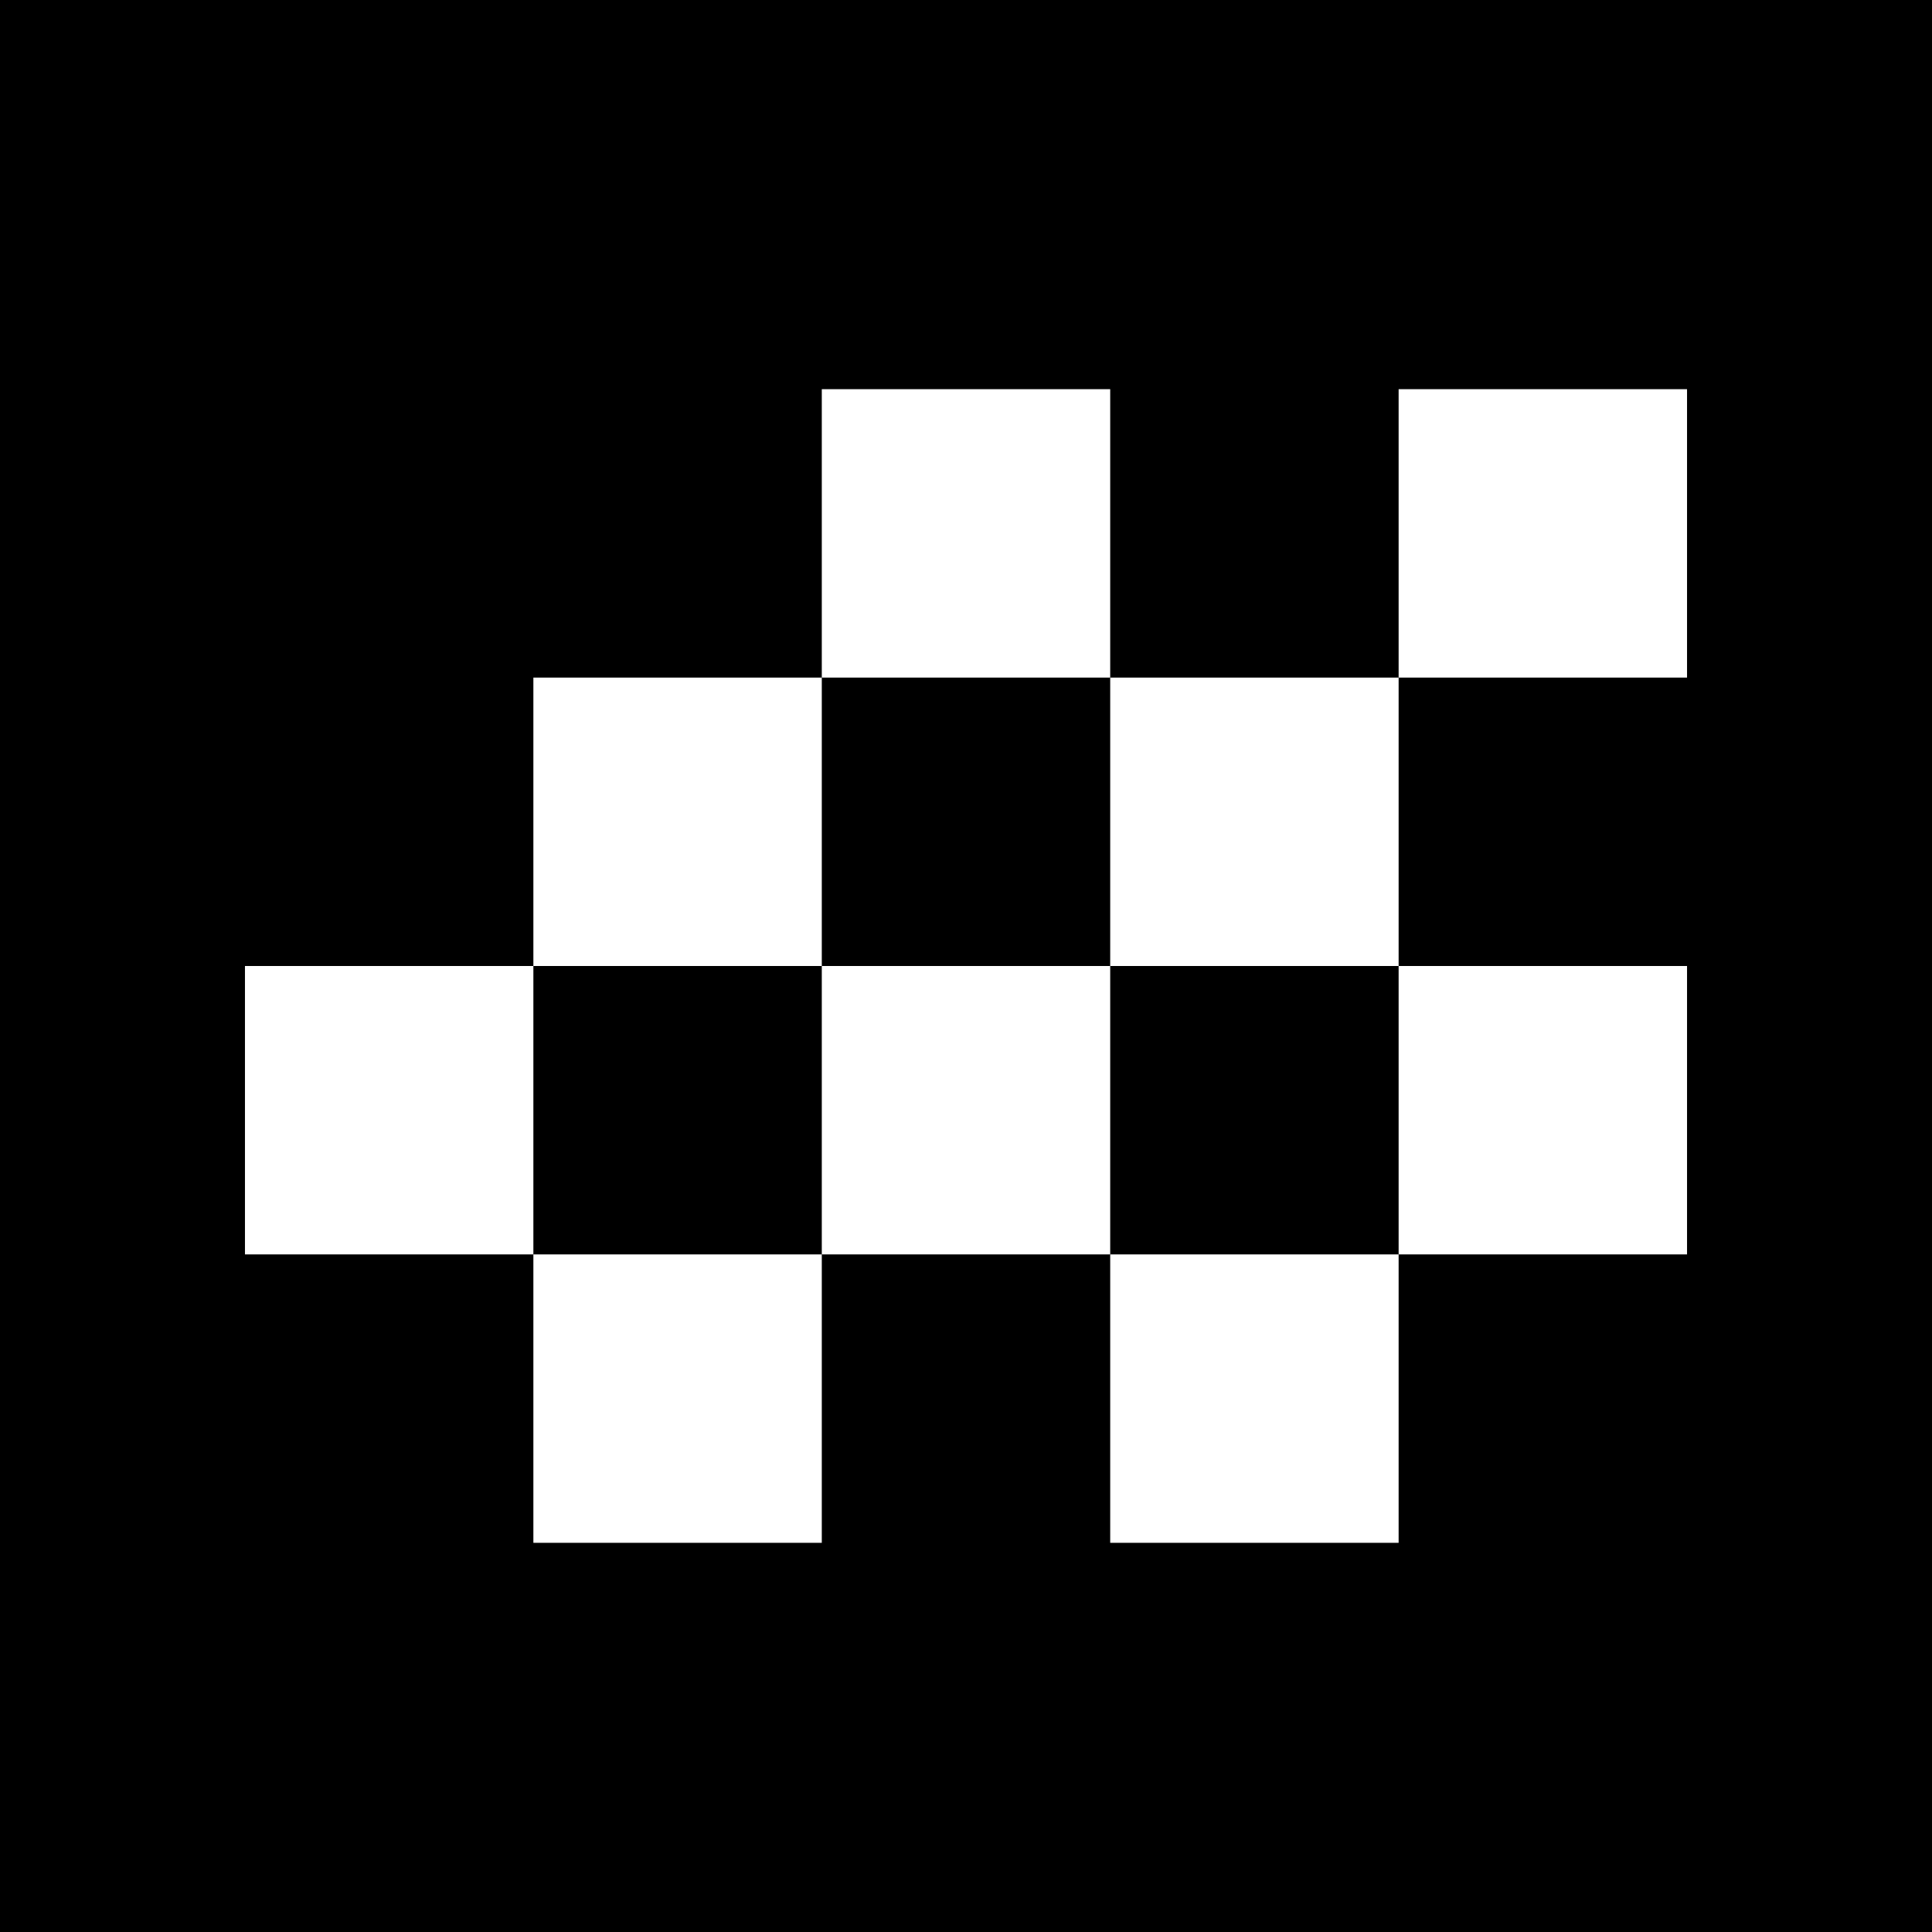 <svg xmlns="http://www.w3.org/2000/svg" xmlns:xlink="http://www.w3.org/1999/xlink" width="1000" zoomAndPan="magnify" viewBox="0 0 750 750" height="1000" preserveAspectRatio="xMidYMid meet" version="1.0"><defs><clipPath id="292c3b3760"><path d="M 224.02 225 L 335.98 225 L 335.98 336.961 L 224.02 336.961 Z M 224.02 225 " clip-rule="nonzero"/></clipPath><clipPath id="0a305c260b"><path d="M 0.02 0 L 111.98 0 L 111.98 111.961 L 0.02 111.961 Z M 0.02 0 " clip-rule="nonzero"/></clipPath><clipPath id="0974689af9"><rect x="0" width="112" y="0" height="112"/></clipPath><clipPath id="de6b4e6847"><path d="M 335.98 336.961 L 447.945 336.961 L 447.945 448.926 L 335.98 448.926 Z M 335.98 336.961 " clip-rule="nonzero"/></clipPath><clipPath id="9bf4d3ceab"><path d="M 0.98 0.961 L 112.945 0.961 L 112.945 112.926 L 0.98 112.926 Z M 0.98 0.961 " clip-rule="nonzero"/></clipPath><clipPath id="b7ee5320b8"><rect x="0" width="113" y="0" height="113"/></clipPath><clipPath id="a657fd695e"><path d="M 224.02 1.074 L 335.98 1.074 L 335.98 113.039 L 224.02 113.039 Z M 224.02 1.074 " clip-rule="nonzero"/></clipPath><clipPath id="d8dd1e531c"><path d="M 0.02 0.074 L 111.98 0.074 L 111.98 112.039 L 0.02 112.039 Z M 0.02 0.074 " clip-rule="nonzero"/></clipPath><clipPath id="9139cfbb73"><rect x="0" width="112" y="0" height="113"/></clipPath><clipPath id="132c727a51"><path d="M 335.98 113.039 L 447.945 113.039 L 447.945 225 L 335.98 225 Z M 335.98 113.039 " clip-rule="nonzero"/></clipPath><clipPath id="85390a8a05"><path d="M 0.98 0.039 L 112.945 0.039 L 112.945 112 L 0.98 112 Z M 0.98 0.039 " clip-rule="nonzero"/></clipPath><clipPath id="75712e57c1"><rect x="0" width="113" y="0" height="112"/></clipPath><clipPath id="44093bd632"><path d="M 447.945 225 L 559.906 225 L 559.906 336.961 L 447.945 336.961 Z M 447.945 225 " clip-rule="nonzero"/></clipPath><clipPath id="078d1ad016"><path d="M 0.945 0 L 112.906 0 L 112.906 111.961 L 0.945 111.961 Z M 0.945 0 " clip-rule="nonzero"/></clipPath><clipPath id="84b31bd6fb"><rect x="0" width="113" y="0" height="112"/></clipPath><clipPath id="1ca47b3002"><path d="M 447.945 1.074 L 559.906 1.074 L 559.906 113.039 L 447.945 113.039 Z M 447.945 1.074 " clip-rule="nonzero"/></clipPath><clipPath id="22baadd73c"><path d="M 0.945 0.074 L 112.906 0.074 L 112.906 112.039 L 0.945 112.039 Z M 0.945 0.074 " clip-rule="nonzero"/></clipPath><clipPath id="4fc6bfb5b4"><rect x="0" width="113" y="0" height="113"/></clipPath><clipPath id="feb62c6321"><path d="M 112.055 113.039 L 224.02 113.039 L 224.02 225 L 112.055 225 Z M 112.055 113.039 " clip-rule="nonzero"/></clipPath><clipPath id="42b2a3daf3"><path d="M 0.055 0.039 L 112.02 0.039 L 112.02 112 L 0.055 112 Z M 0.055 0.039 " clip-rule="nonzero"/></clipPath><clipPath id="6ed7836b58"><rect x="0" width="113" y="0" height="112"/></clipPath><clipPath id="511db7a95e"><path d="M 112.055 336.961 L 224.02 336.961 L 224.02 448.926 L 112.055 448.926 Z M 112.055 336.961 " clip-rule="nonzero"/></clipPath><clipPath id="6888e99321"><path d="M 0.055 0.961 L 112.02 0.961 L 112.02 112.926 L 0.055 112.926 Z M 0.055 0.961 " clip-rule="nonzero"/></clipPath><clipPath id="f85716b1a4"><rect x="0" width="113" y="0" height="113"/></clipPath><clipPath id="ddc2b8881a"><path d="M 0.094 225 L 112.055 225 L 112.055 336.961 L 0.094 336.961 Z M 0.094 225 " clip-rule="nonzero"/></clipPath><clipPath id="f453a31ddc"><path d="M 0.094 0 L 112.055 0 L 112.055 111.961 L 0.094 111.961 Z M 0.094 0 " clip-rule="nonzero"/></clipPath><clipPath id="329baff8b4"><rect x="0" width="113" y="0" height="112"/></clipPath><clipPath id="b95c6271eb"><rect x="0" width="560" y="0" height="450"/></clipPath></defs><rect x="-75" width="900" fill="#ffffff" y="-75" height="900" fill-opacity="1"/><rect x="-75" width="900" fill="#000000" y="-75" height="900" fill-opacity="1"/><g transform="matrix(1, 0, 0, 1, 95, 150)"><g clip-path="url(#b95c6271eb)"><g clip-path="url(#292c3b3760)"><g transform="matrix(1, 0, 0, 1, 224, 225)"><g clip-path="url(#0974689af9)"><g clip-path="url(#0a305c260b)"><path fill="#ffffff" d="M 0.02 0 L 111.98 0 L 111.98 111.961 L 0.02 111.961 Z M 0.02 0 " fill-opacity="1" fill-rule="nonzero"/></g></g></g></g><g clip-path="url(#de6b4e6847)"><g transform="matrix(1, 0, 0, 1, 335, 336)"><g clip-path="url(#b7ee5320b8)"><g clip-path="url(#9bf4d3ceab)"><path fill="#ffffff" d="M 0.98 0.961 L 112.945 0.961 L 112.945 112.926 L 0.98 112.926 Z M 0.98 0.961 " fill-opacity="1" fill-rule="nonzero"/></g></g></g></g><g clip-path="url(#a657fd695e)"><g transform="matrix(1, 0, 0, 1, 224, 1)"><g clip-path="url(#9139cfbb73)"><g clip-path="url(#d8dd1e531c)"><path fill="#ffffff" d="M 0.02 0.074 L 111.98 0.074 L 111.98 112.039 L 0.02 112.039 Z M 0.02 0.074 " fill-opacity="1" fill-rule="nonzero"/></g></g></g></g><g clip-path="url(#132c727a51)"><g transform="matrix(1, 0, 0, 1, 335, 113)"><g clip-path="url(#75712e57c1)"><g clip-path="url(#85390a8a05)"><path fill="#ffffff" d="M 0.98 0.039 L 112.945 0.039 L 112.945 112 L 0.98 112 Z M 0.98 0.039 " fill-opacity="1" fill-rule="nonzero"/></g></g></g></g><g clip-path="url(#44093bd632)"><g transform="matrix(1, 0, 0, 1, 447, 225)"><g clip-path="url(#84b31bd6fb)"><g clip-path="url(#078d1ad016)"><path fill="#ffffff" d="M 0.945 0 L 112.906 0 L 112.906 111.961 L 0.945 111.961 Z M 0.945 0 " fill-opacity="1" fill-rule="nonzero"/></g></g></g></g><g clip-path="url(#1ca47b3002)"><g transform="matrix(1, 0, 0, 1, 447, 1)"><g clip-path="url(#4fc6bfb5b4)"><g clip-path="url(#22baadd73c)"><path fill="#ffffff" d="M 0.945 0.074 L 112.906 0.074 L 112.906 112.039 L 0.945 112.039 Z M 0.945 0.074 " fill-opacity="1" fill-rule="nonzero"/></g></g></g></g><g clip-path="url(#feb62c6321)"><g transform="matrix(1, 0, 0, 1, 112, 113)"><g clip-path="url(#6ed7836b58)"><g clip-path="url(#42b2a3daf3)"><path fill="#ffffff" d="M 0.055 0.039 L 112.02 0.039 L 112.02 112 L 0.055 112 Z M 0.055 0.039 " fill-opacity="1" fill-rule="nonzero"/></g></g></g></g><g clip-path="url(#511db7a95e)"><g transform="matrix(1, 0, 0, 1, 112, 336)"><g clip-path="url(#f85716b1a4)"><g clip-path="url(#6888e99321)"><path fill="#ffffff" d="M 0.055 0.961 L 112.02 0.961 L 112.02 112.926 L 0.055 112.926 Z M 0.055 0.961 " fill-opacity="1" fill-rule="nonzero"/></g></g></g></g><g clip-path="url(#ddc2b8881a)"><g transform="matrix(1, 0, 0, 1, -0, 225)"><g clip-path="url(#329baff8b4)"><g clip-path="url(#f453a31ddc)"><path fill="#ffffff" d="M 0.094 0 L 112.055 0 L 112.055 111.961 L 0.094 111.961 Z M 0.094 0 " fill-opacity="1" fill-rule="nonzero"/></g></g></g></g></g></g></svg>